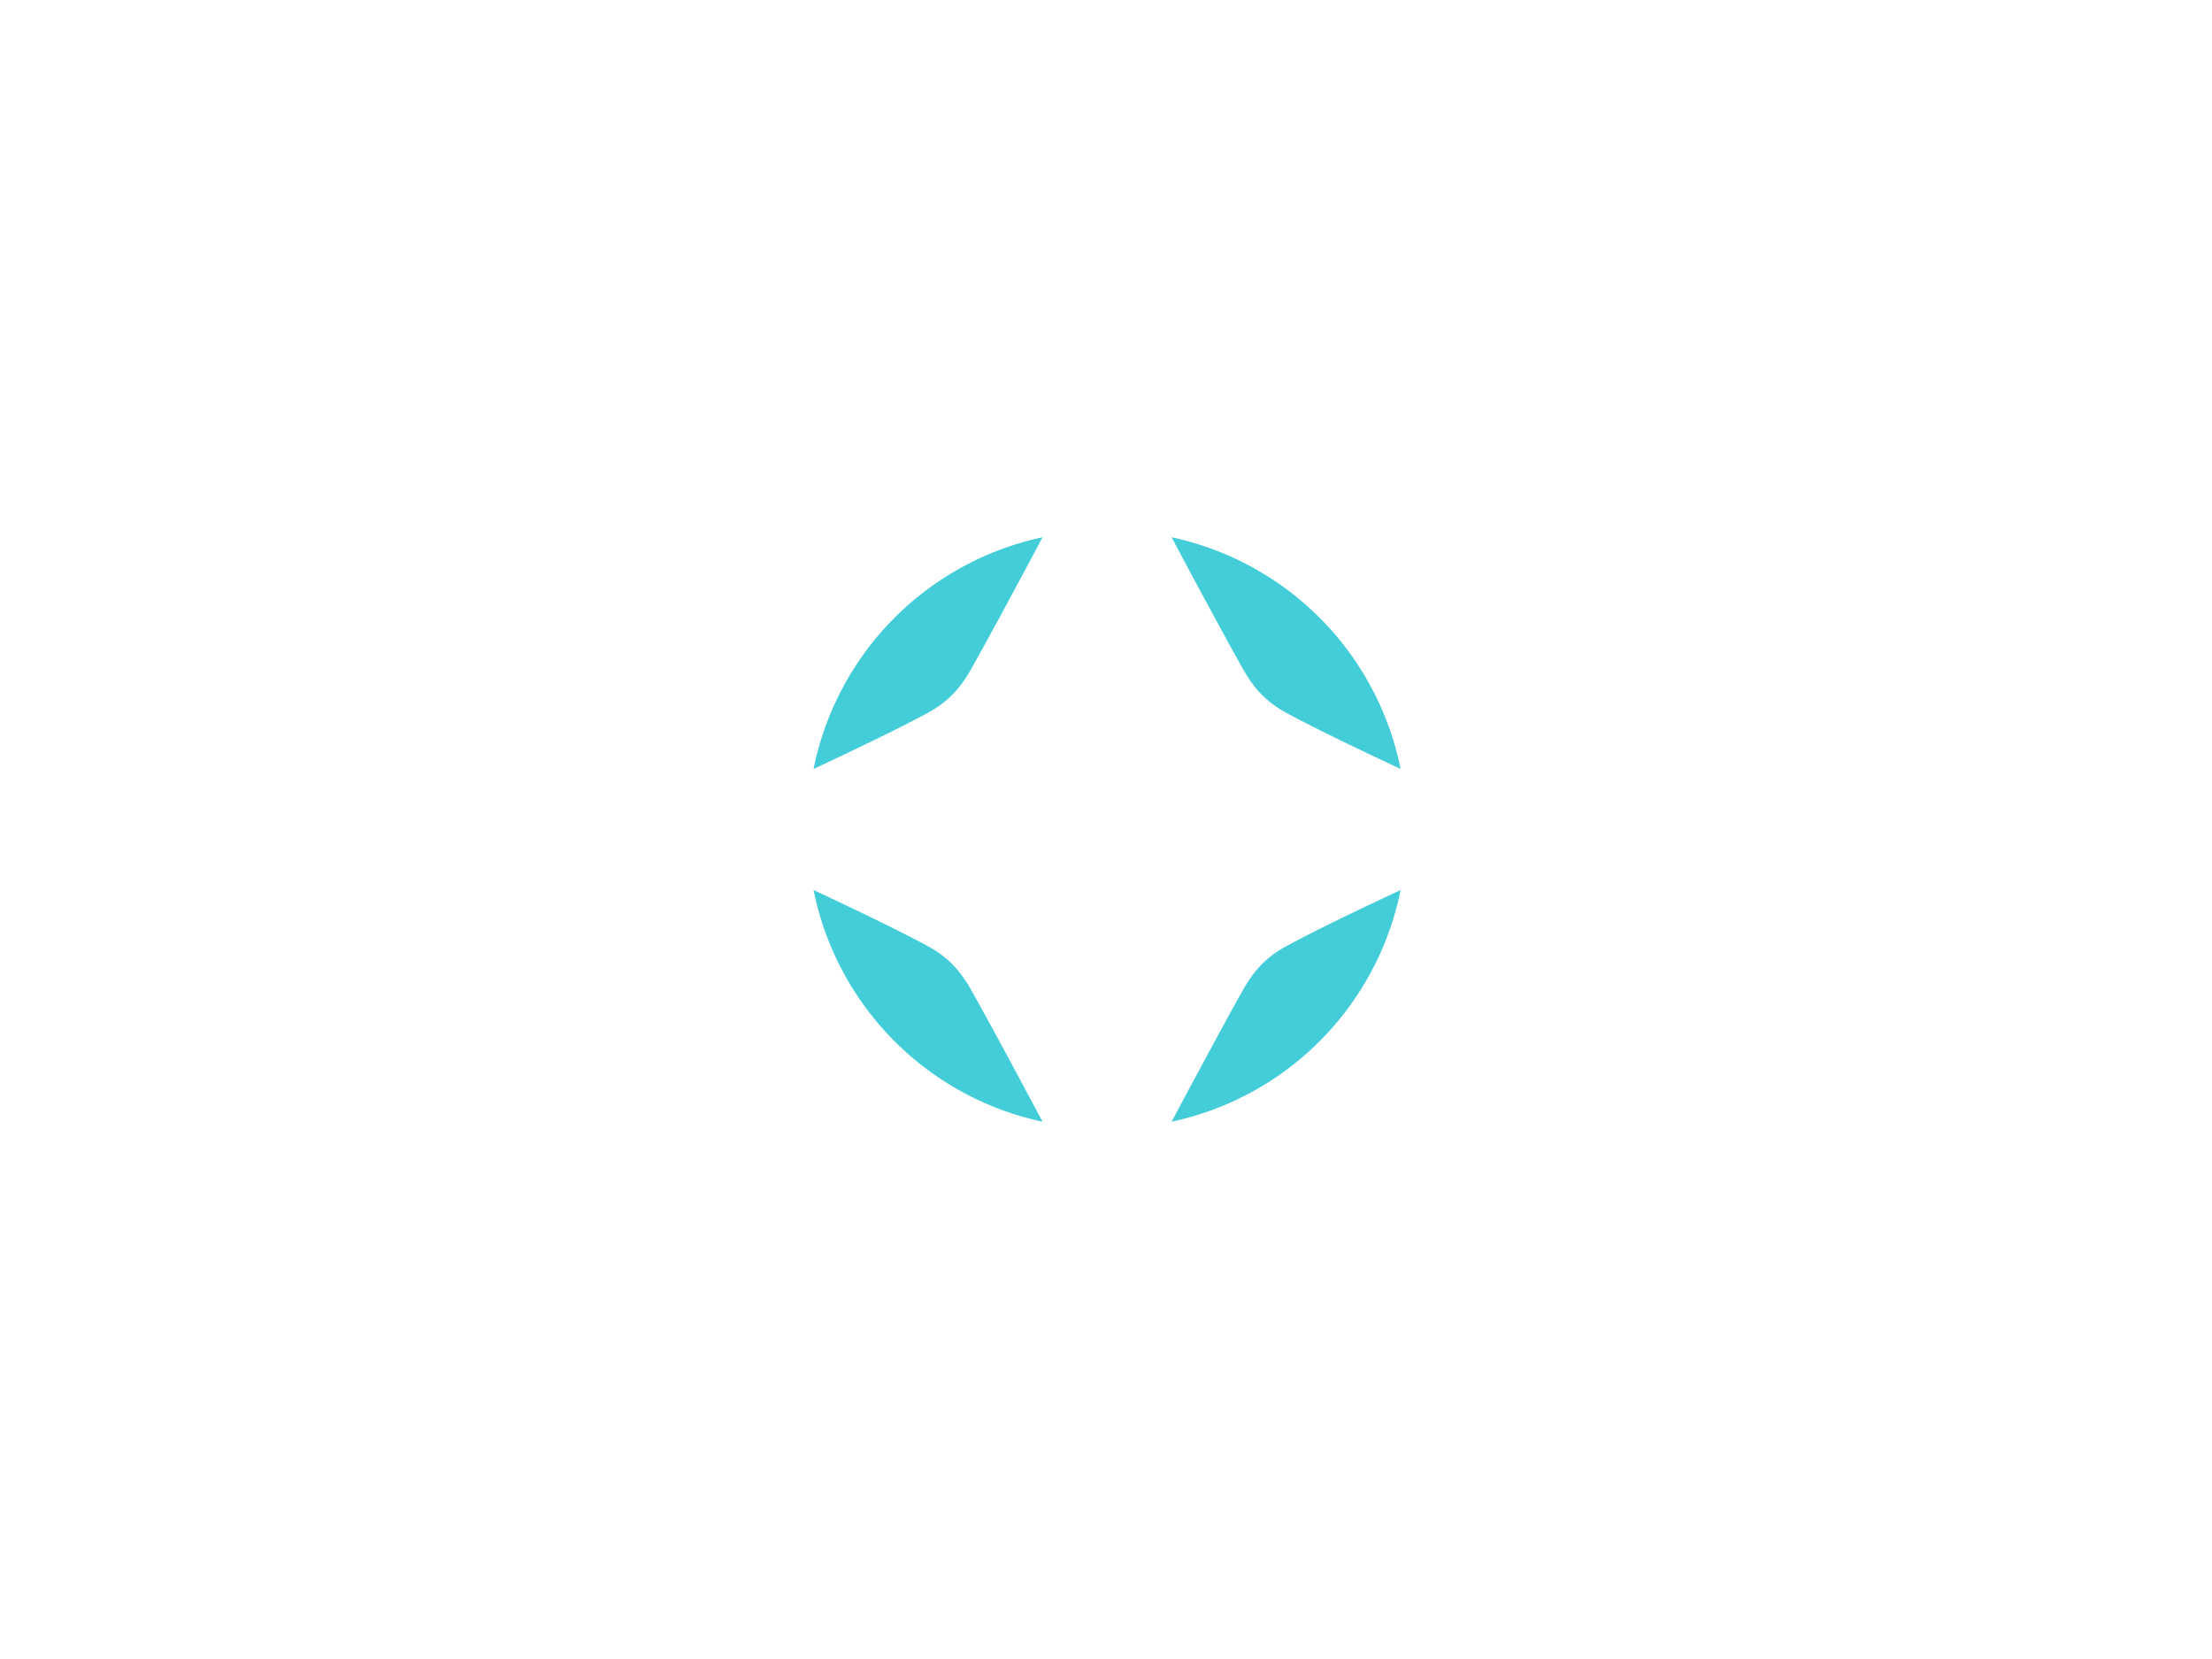 <svg id="bg_copy" data-name="bg copy" xmlns="http://www.w3.org/2000/svg" width="2048" height="1536" viewBox="0 0 2048 1536">
  <defs>
    <style>
      .cls-1 {
        fill: #43cdd9;
        fill-rule: evenodd;
      }
    </style>
  </defs>
  <g id="logo_copy_2" data-name="logo copy 2">
    <path id="_1_logo_circle" data-name="1_logo_circle" class="cls-1" d="M1150.33,618.551c-16.35-29.106-42.08-76.955-65.6-121.12A274.809,274.809,0,0,1,1296.77,711.95c-39.01-18.226-79.65-37.777-105.36-51.722C1170.61,648.951,1159.83,635.454,1150.33,618.551Zm-397.1,205.484c39.016,18.226,79.647,37.777,105.362,51.722,20.795,11.278,31.58,24.775,41.077,41.677,16.353,29.106,42.078,76.955,65.606,121.116A274.8,274.8,0,0,1,753.234,824.035ZM858.6,660.228c-25.715,13.945-66.346,33.5-105.362,51.722A274.812,274.812,0,0,1,965.279,497.431c-23.528,44.165-49.253,92.014-65.606,121.12C890.176,635.454,879.391,648.951,858.6,660.228ZM1191.41,875.757c25.71-13.945,66.35-33.5,105.36-51.722a274.8,274.8,0,0,1-212.04,214.515c23.52-44.161,49.25-92.01,65.6-121.116C1159.83,900.532,1170.61,887.035,1191.41,875.757Z"/>
  </g>
</svg>
